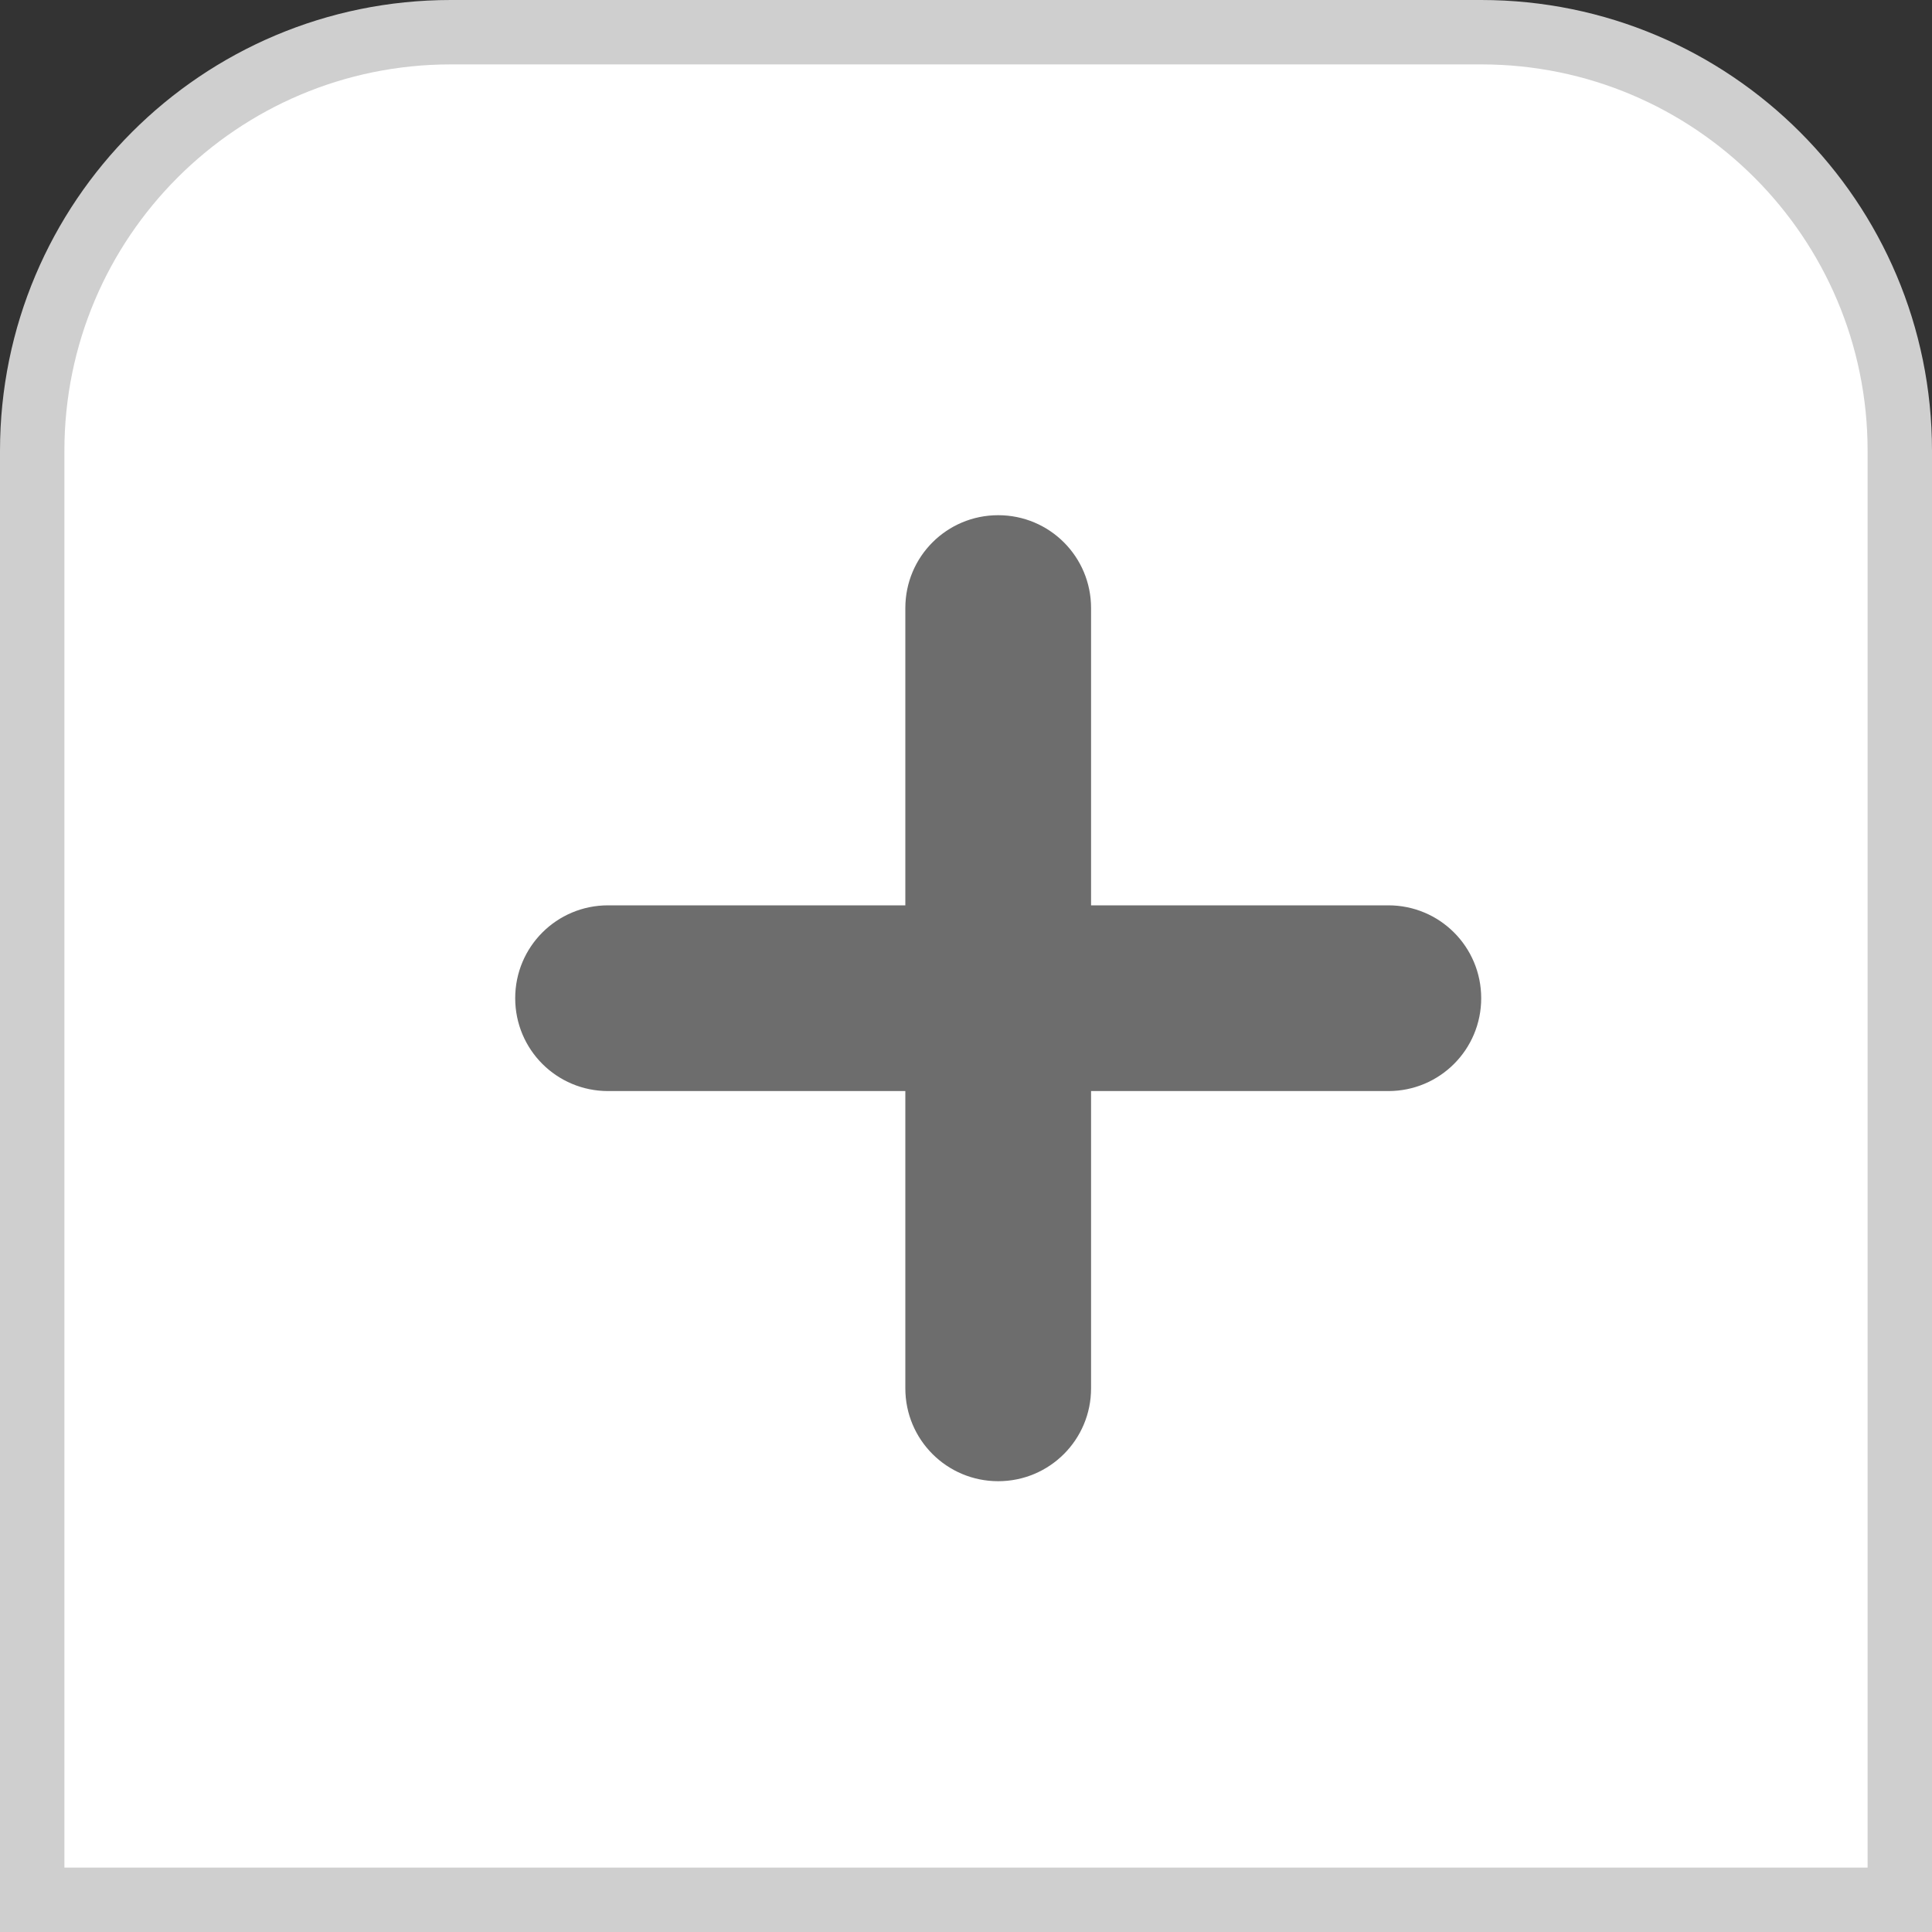 <svg width="30" height="30" viewBox="0 0 30 30" fill="none" xmlns="http://www.w3.org/2000/svg">
<rect x="0" y="0" width="30" height="30" fill="#333333" stroke="none"/>
<path d="M0.5 7C0.5 3.41 3.41 0.5 7 0.5H23C26.59 0.5 29.5 3.41 29.5 7V29.5H0.5V7Z" fill="white" stroke="#CFCFCF"/>
<path d="M21.558 14.058H16.942V9.442C16.942 8.644 16.298 8 15.5 8C14.702 8 14.058 8.644 14.058 9.442V14.058H9.442C8.644 14.058 8 14.702 8 15.5C8 16.298 8.644 16.942 9.442 16.942H14.058V21.558C14.058 22.356 14.702 23 15.5 23C16.298 23 16.942 22.356 16.942 21.558V16.942H21.558C22.356 16.942 23 16.298 23 15.5C23 14.702 22.356 14.058 21.558 14.058Z" fill="#6D6D6D"/>
</svg>
